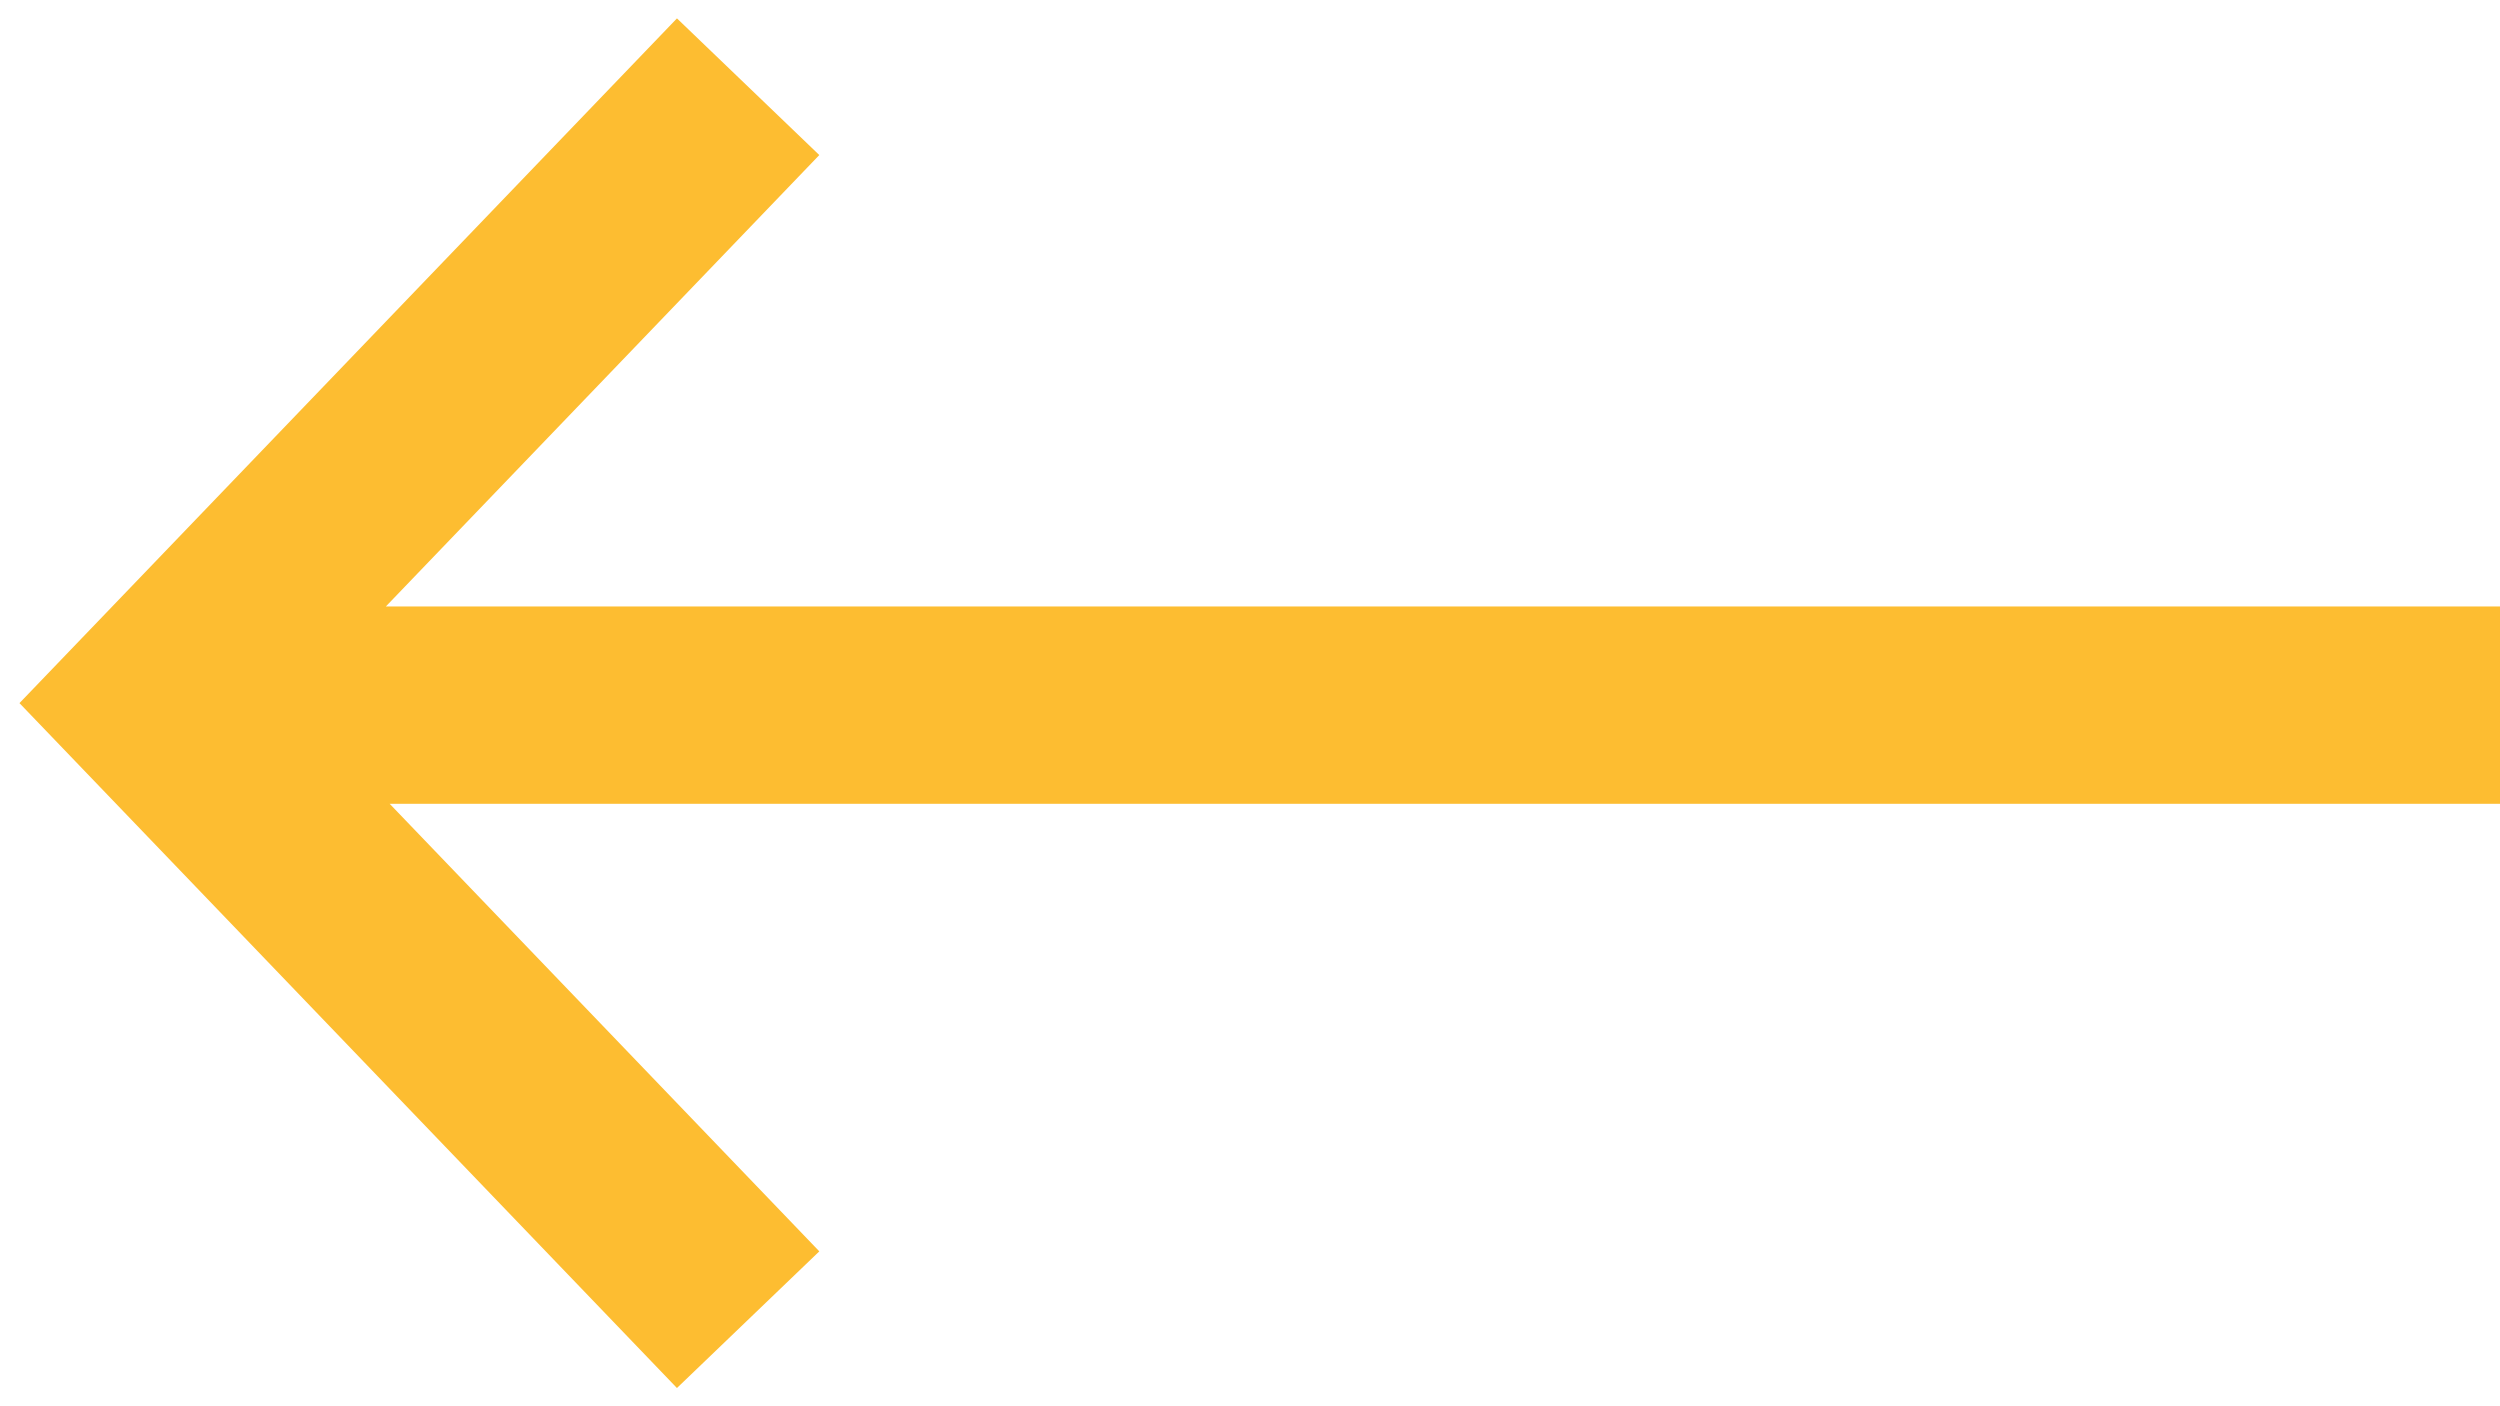 <svg width="16" height="9" viewBox="0 0 16 9" fill="none" xmlns="http://www.w3.org/2000/svg">
<path d="M1.473 4.513H16.625M4.788 8.446L1 4.5L4.788 0.555" stroke="#FDBD31" stroke-width="1.263" stroke-miterlimit="10"/>
</svg>
